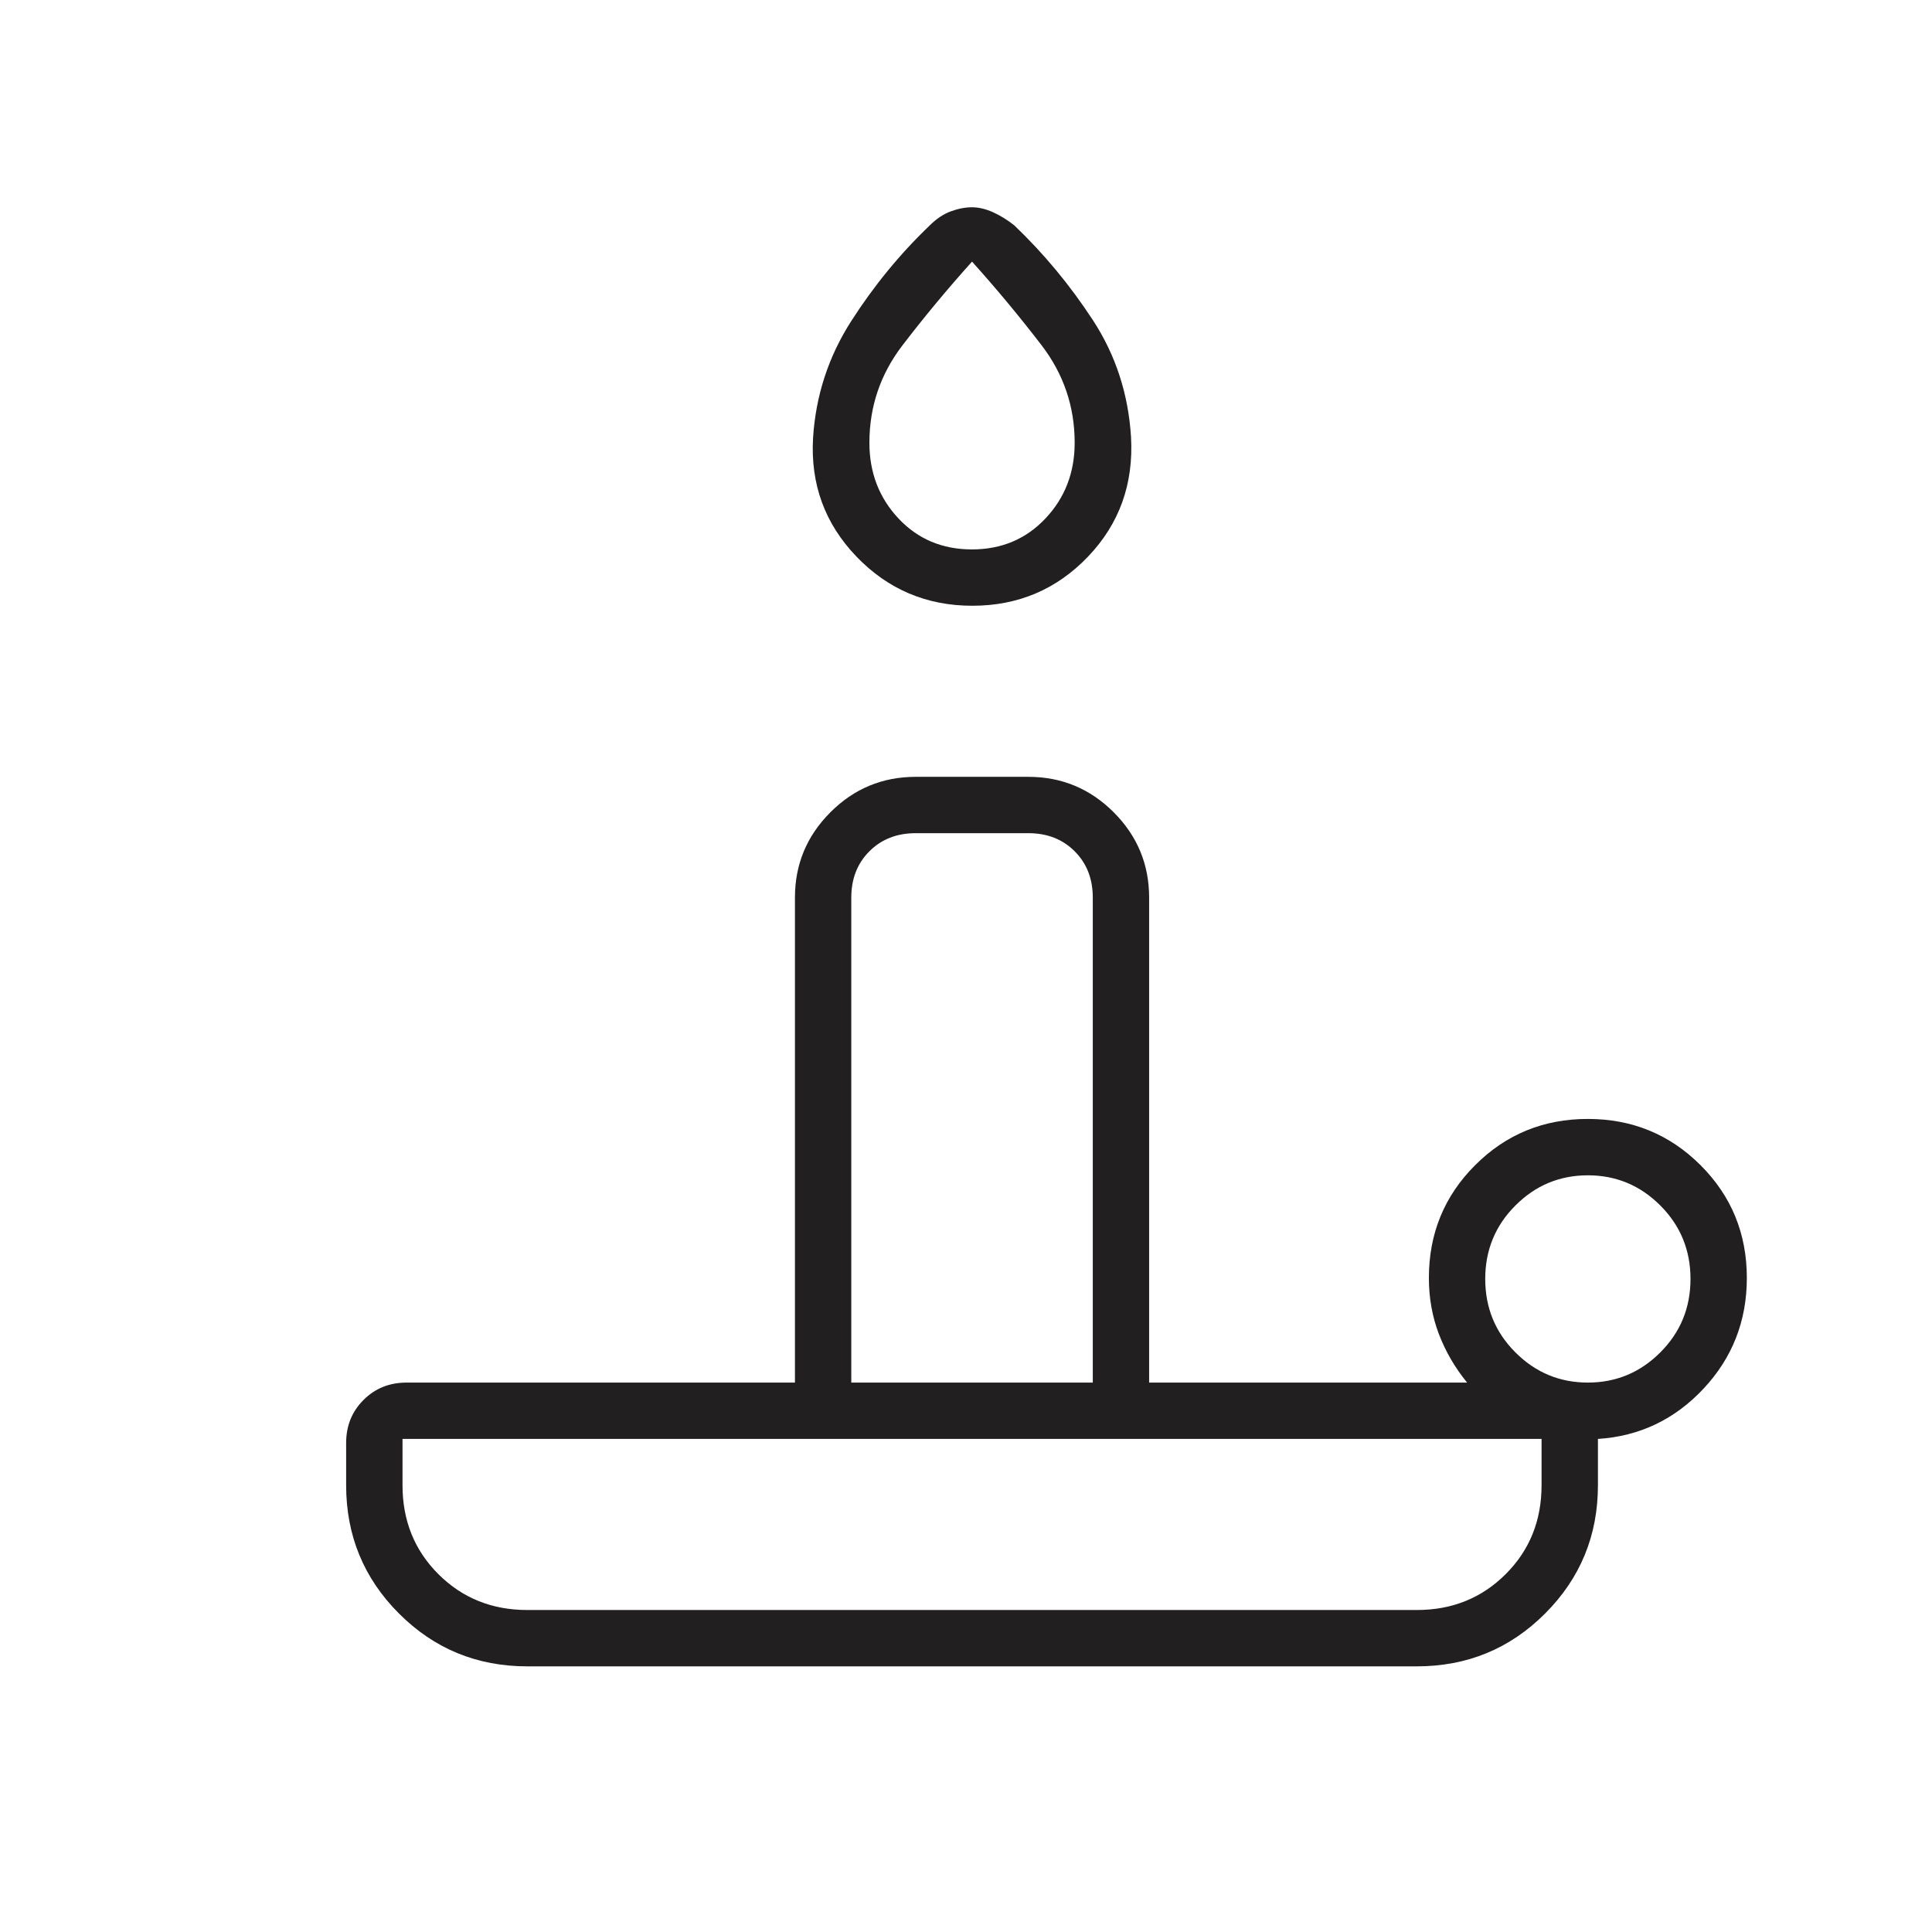 <svg xmlns="http://www.w3.org/2000/svg" fill="none" viewBox="0 0 56 56" height="56" width="56">
<mask height="56" width="56" y="0" x="0" maskUnits="userSpaceOnUse" style="mask-type:alpha" id="mask0_1_22">
<rect fill="#D9D9D9" height="56" width="56"></rect>
</mask>
<g mask="url(#mask0_1_22)">
<path fill="#211F1F" d="M15.283 46.667H41.067C42.091 46.667 42.95 46.32 43.643 45.627C44.337 44.934 44.683 44.075 44.683 43.05V41.708H11.667V43.05C11.667 44.075 12.013 44.934 12.706 45.627C13.4 46.32 14.259 46.667 15.283 46.667ZM28.184 17.558C26.856 17.558 25.735 17.082 24.821 16.129C23.907 15.176 23.489 14.03 23.567 12.692C23.645 11.464 24.014 10.335 24.675 9.304C25.336 8.274 26.095 7.35 26.95 6.533C27.145 6.339 27.349 6.203 27.562 6.125C27.776 6.047 27.981 6.008 28.175 6.008C28.369 6.008 28.574 6.057 28.788 6.154C29.001 6.251 29.206 6.378 29.4 6.533C30.256 7.35 31.014 8.264 31.675 9.275C32.336 10.286 32.706 11.416 32.783 12.664C32.861 14.026 32.446 15.182 31.538 16.133C30.63 17.083 29.512 17.558 28.184 17.558ZM24.675 40.075H31.675V26.017C31.675 25.472 31.5 25.025 31.15 24.675C30.8 24.325 30.353 24.15 29.808 24.15H26.542C25.997 24.15 25.55 24.325 25.2 24.675C24.85 25.025 24.675 25.472 24.675 26.017V40.075ZM28.171 15.925C29.029 15.925 29.74 15.626 30.304 15.027C30.868 14.429 31.15 13.698 31.15 12.833C31.15 11.783 30.829 10.84 30.188 10.004C29.546 9.168 28.875 8.361 28.175 7.583C27.475 8.361 26.804 9.168 26.163 10.004C25.521 10.84 25.2 11.783 25.2 12.833C25.2 13.698 25.481 14.429 26.042 15.027C26.603 15.626 27.313 15.925 28.171 15.925ZM46.025 40.075C46.842 40.075 47.542 39.783 48.125 39.2C48.708 38.617 49 37.907 49 37.071C49 36.235 48.708 35.525 48.125 34.942C47.542 34.358 46.842 34.067 46.025 34.067C45.208 34.067 44.508 34.358 43.925 34.942C43.342 35.525 43.05 36.235 43.05 37.071C43.05 37.907 43.342 38.617 43.925 39.2C44.508 39.783 45.208 40.075 46.025 40.075ZM41.067 48.3H15.283C13.825 48.3 12.585 47.79 11.565 46.769C10.544 45.748 10.033 44.508 10.033 43.05V41.825C10.033 41.329 10.201 40.913 10.537 40.578C10.872 40.243 11.287 40.075 11.783 40.075H23.042V26.017C23.042 25.054 23.384 24.23 24.07 23.544C24.755 22.859 25.579 22.517 26.542 22.517H29.808C30.771 22.517 31.595 22.859 32.281 23.544C32.966 24.23 33.308 25.054 33.308 26.017V40.075H42.525C42.175 39.647 41.903 39.18 41.708 38.672C41.514 38.165 41.417 37.621 41.417 37.042C41.417 35.757 41.863 34.667 42.757 33.774C43.65 32.88 44.739 32.433 46.023 32.433C47.308 32.433 48.397 32.88 49.292 33.774C50.186 34.667 50.633 35.757 50.633 37.042C50.633 38.286 50.215 39.356 49.379 40.25C48.543 41.144 47.522 41.631 46.317 41.708V43.05C46.317 44.508 45.806 45.748 44.785 46.769C43.765 47.79 42.525 48.3 41.067 48.3Z"></path>
</g>
</svg>
